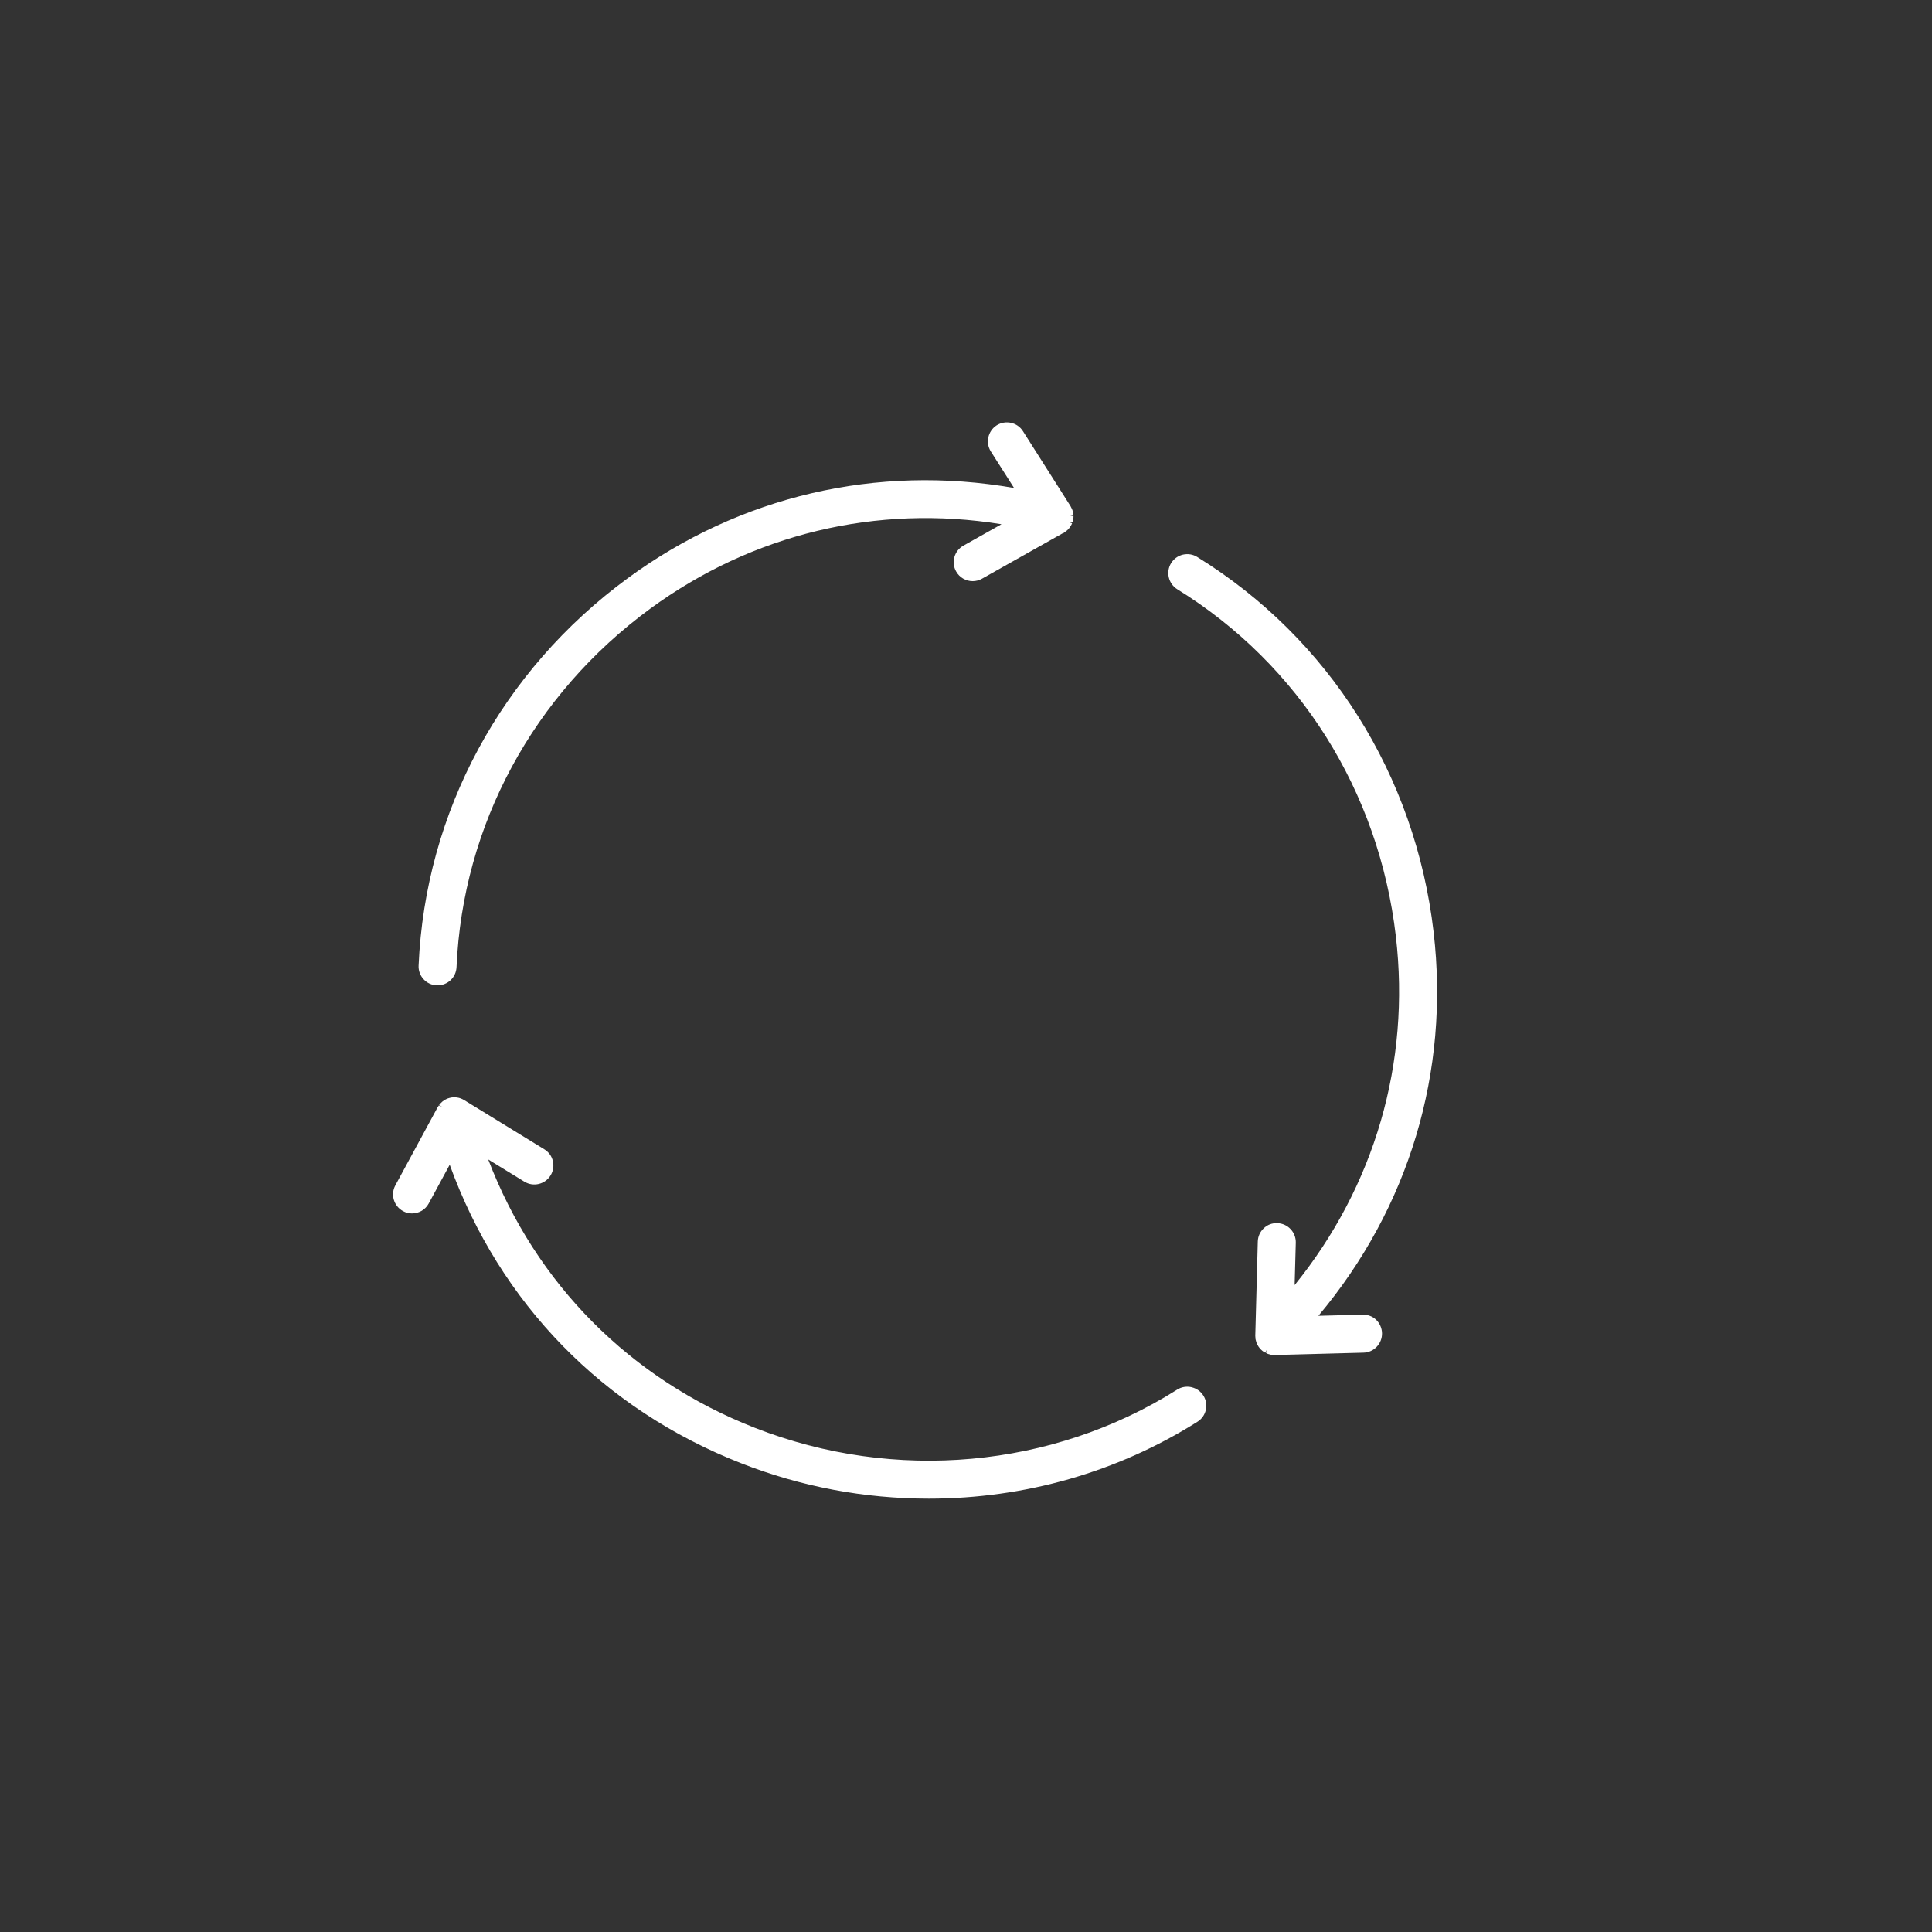 <svg xmlns="http://www.w3.org/2000/svg" id="Ebene_1" data-name="Ebene 1" width="300" height="300" viewBox="0 0 300 300"><rect x="0" y="0" width="300" height="300" fill="#333333" stroke="none"/><path d="M67.82,153h.13c1.58,0,2.87-1.24,2.94-2.82.96-22.06,11.92-42.35,30.07-55.66,15.84-11.61,35.17-16.26,54.55-13.12l-5.92,3.33c-1.42.8-1.92,2.6-1.12,4.01.52.93,1.51,1.5,2.57,1.5.5,0,1-.13,1.44-.38l12.6-7.09h.08l.1-.1c.32-.19.6-.44.83-.74.03-.03.05-.07.07-.11.08-.12.17-.25.23-.38.03-.07.06-.13.08-.2l-.47-.16.52.04c.03-.07.06-.14.09-.25.02-.07.03-.15.04-.22l-.5-.05.51-.06c.01-.08.03-.16.03-.23,0-.07,0-.14,0-.21l-.5.04.49-.16c0-.08,0-.17-.02-.25-.01-.07-.03-.13-.07-.29-.02-.09-.04-.19-.08-.27-.02-.06-.05-.12-.1-.22-.05-.11-.1-.21-.18-.36l-7.39-11.64c-.87-1.37-2.69-1.77-4.07-.91-1.37.88-1.78,2.7-.91,4.07l3.6,5.66c-21.3-3.72-42.56,1.24-59.98,14.01-19.6,14.37-31.44,36.3-32.48,60.15-.04.79.24,1.54.77,2.12.53.58,1.26.92,2.04.95Z" fill="#fff" stroke-width="0"></path><path d="M185.01,215.4c-.77-.17-1.56-.04-2.22.38-19.35,12.21-43.86,14.43-65.56,5.94-19.37-7.58-34.03-22.35-41.42-41.68l5.62,3.45c1.38.85,3.2.42,4.06-.97.41-.67.54-1.46.36-2.23-.18-.77-.65-1.41-1.33-1.83l-12.45-7.64c-.16-.1-.33-.18-.53-.26-.38-.14-.78-.19-1.17-.17-.2.01-.39.04-.59.1-.2.05-.38.12-.55.21l-.2.12c-.1.06-.2.12-.3.2l-.18.17c-.08.08-.17.15-.24.23-.04.05-.08.1-.11.15l.42.28-.47-.2c-.06.08-.12.16-.19.28l-6.57,12.13c-.78,1.43-.24,3.22,1.19,4,.43.24.91.36,1.4.36,1.08,0,2.08-.59,2.59-1.54l3.26-6.02c7.81,21.54,23.84,37.97,45.25,46.35,9.32,3.65,19.13,5.5,29.15,5.5,14.9,0,29.33-4.13,41.71-11.94.67-.42,1.13-1.07,1.3-1.84.17-.77.04-1.56-.38-2.22-.42-.67-1.07-1.13-1.84-1.3ZM68.92,171.54h0Z" fill="#fff" stroke-width="0"></path><path d="M211.56,204.14l-6.84.18c14.07-16.76,20.42-37.88,17.89-59.61-2.84-24.35-16.22-45.57-36.7-58.22-.66-.42-1.45-.54-2.22-.37-.77.18-1.42.65-1.84,1.32-.85,1.38-.42,3.2.96,4.06,18.94,11.7,31.31,31.35,33.94,53.89,2.29,19.64-3.29,38.81-15.72,54.16l.18-6.59c.04-1.62-1.24-2.98-2.87-3.03-.83-.03-1.54.26-2.11.8-.57.54-.9,1.27-.92,2.06l-.39,14.63c0,.12.01.23.03.41,0,.06,0,.11.02.16.03.15.07.3.12.44l.04.12c.15.37.37.7.65.99.14.14.29.26.45.37.08.05.17.1.25.14l.22-.45-.11.5s.1.05.15.08c.12.05.25.09.42.13l.13.04c.18.04.37.06.63.06h.02l13.79-.37c1.62-.04,2.91-1.4,2.87-3.03-.02-.81-.37-1.58-.96-2.12-.57-.52-1.3-.77-2.08-.75ZM195.58,208.32h0,0Z" fill="#fff" stroke-width="0"></path></svg>